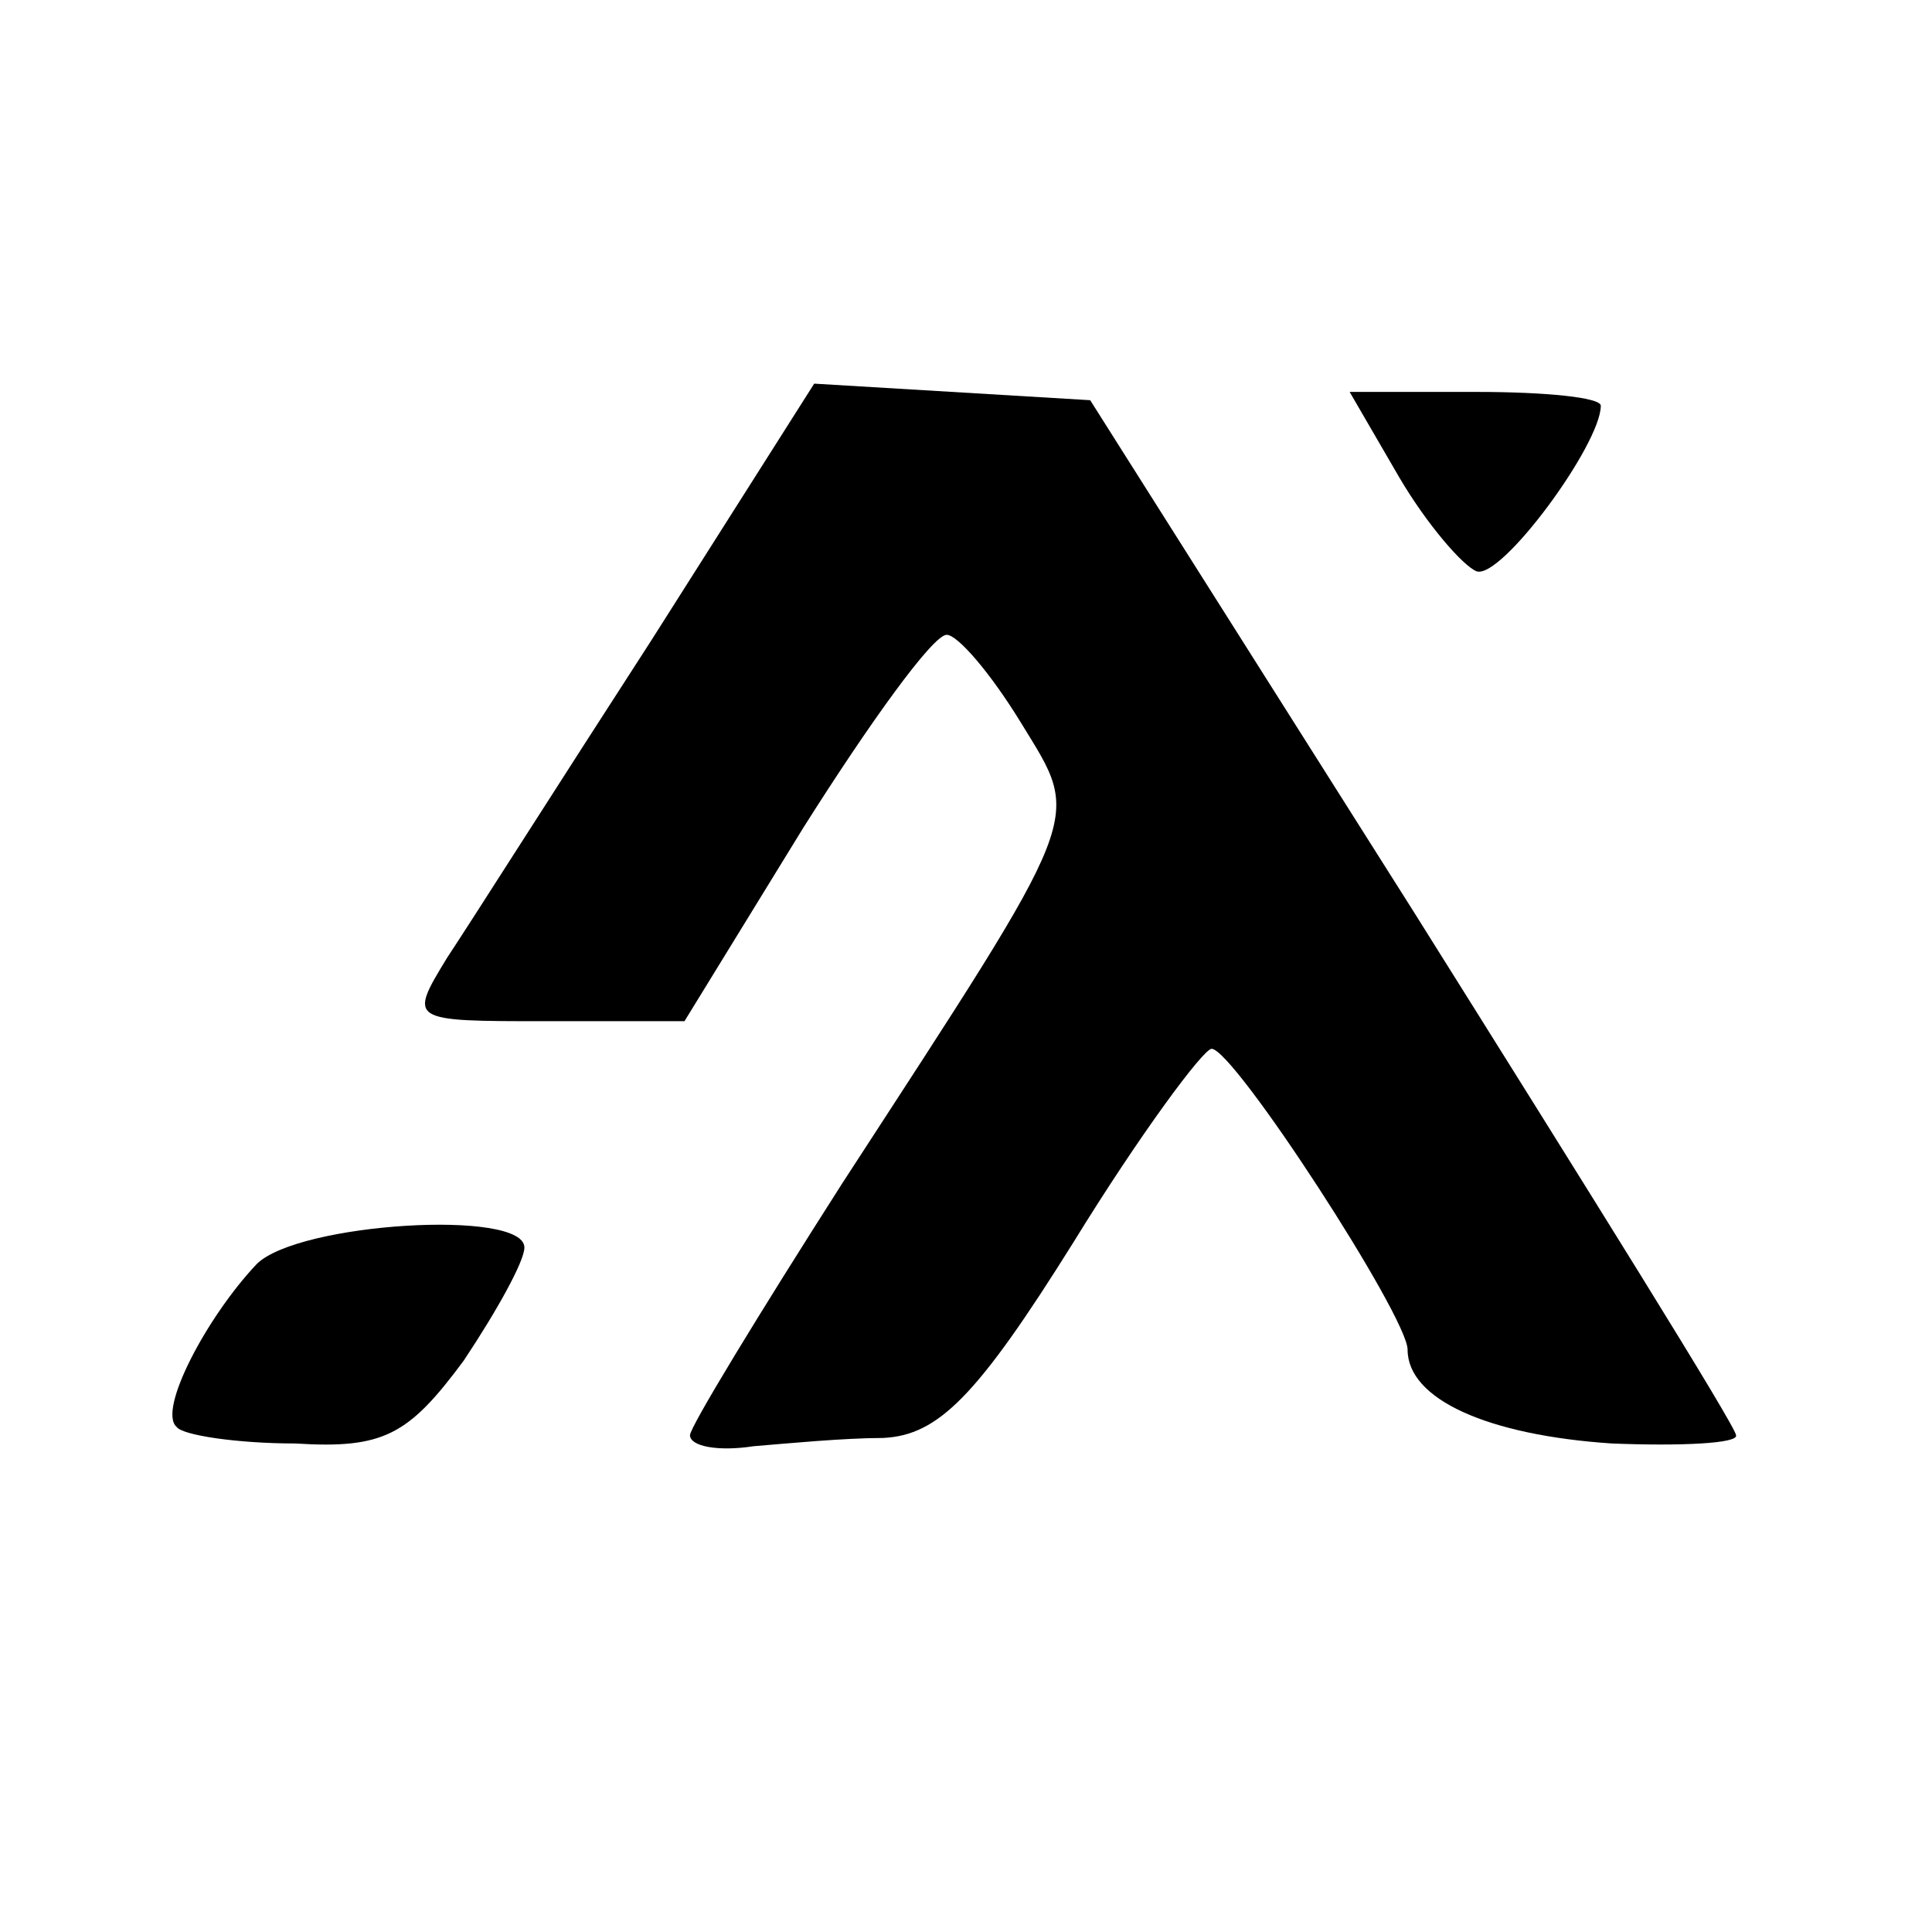 <?xml version="1.0" standalone="no"?>
<!DOCTYPE svg PUBLIC "-//W3C//DTD SVG 20010904//EN"
 "http://www.w3.org/TR/2001/REC-SVG-20010904/DTD/svg10.dtd">
<svg version="1.0" xmlns="http://www.w3.org/2000/svg"
 width="70pt" height="70pt" viewBox="0 0 70 70"
 preserveAspectRatio="xMidYMid meet">
<g transform="translate(0,70) scale(0.1,-0.1)"
fill="#000000" stroke="none">
<path d="M236 468 c-33 -51 -66 -103 -74 -115 -14 -23 -14 -23 36 -23 l50 0
43 70 c24 38 47 70 52 70 4 0 16 -14 27 -32 22 -36 24 -30 -65 -167 -30 -47
-55 -88 -55 -91 0 -4 10 -6 23 -4 12 1 33 3 47 3 20 1 34 15 69 71 24 39 47
70 50 70 8 0 71 -97 71 -109 0 -18 29 -31 74 -34 25 -1 46 0 45 3 0 3 -53 88
-117 190 l-117 185 -50 3 -50 3 -59 -93z"/>
<path d="M507 527 c10 -17 23 -32 28 -34 9 -3 45 46 45 60 0 3 -20 5 -45 5
l-46 0 18 -31z"/>
<path d="M93 242 c-18 -19 -36 -53 -29 -59 2 -3 22 -6 43 -6 32 -2 41 3 61 30
12 18 22 36 22 41 0 14 -82 9 -97 -6z"/>
</g>
</svg>
